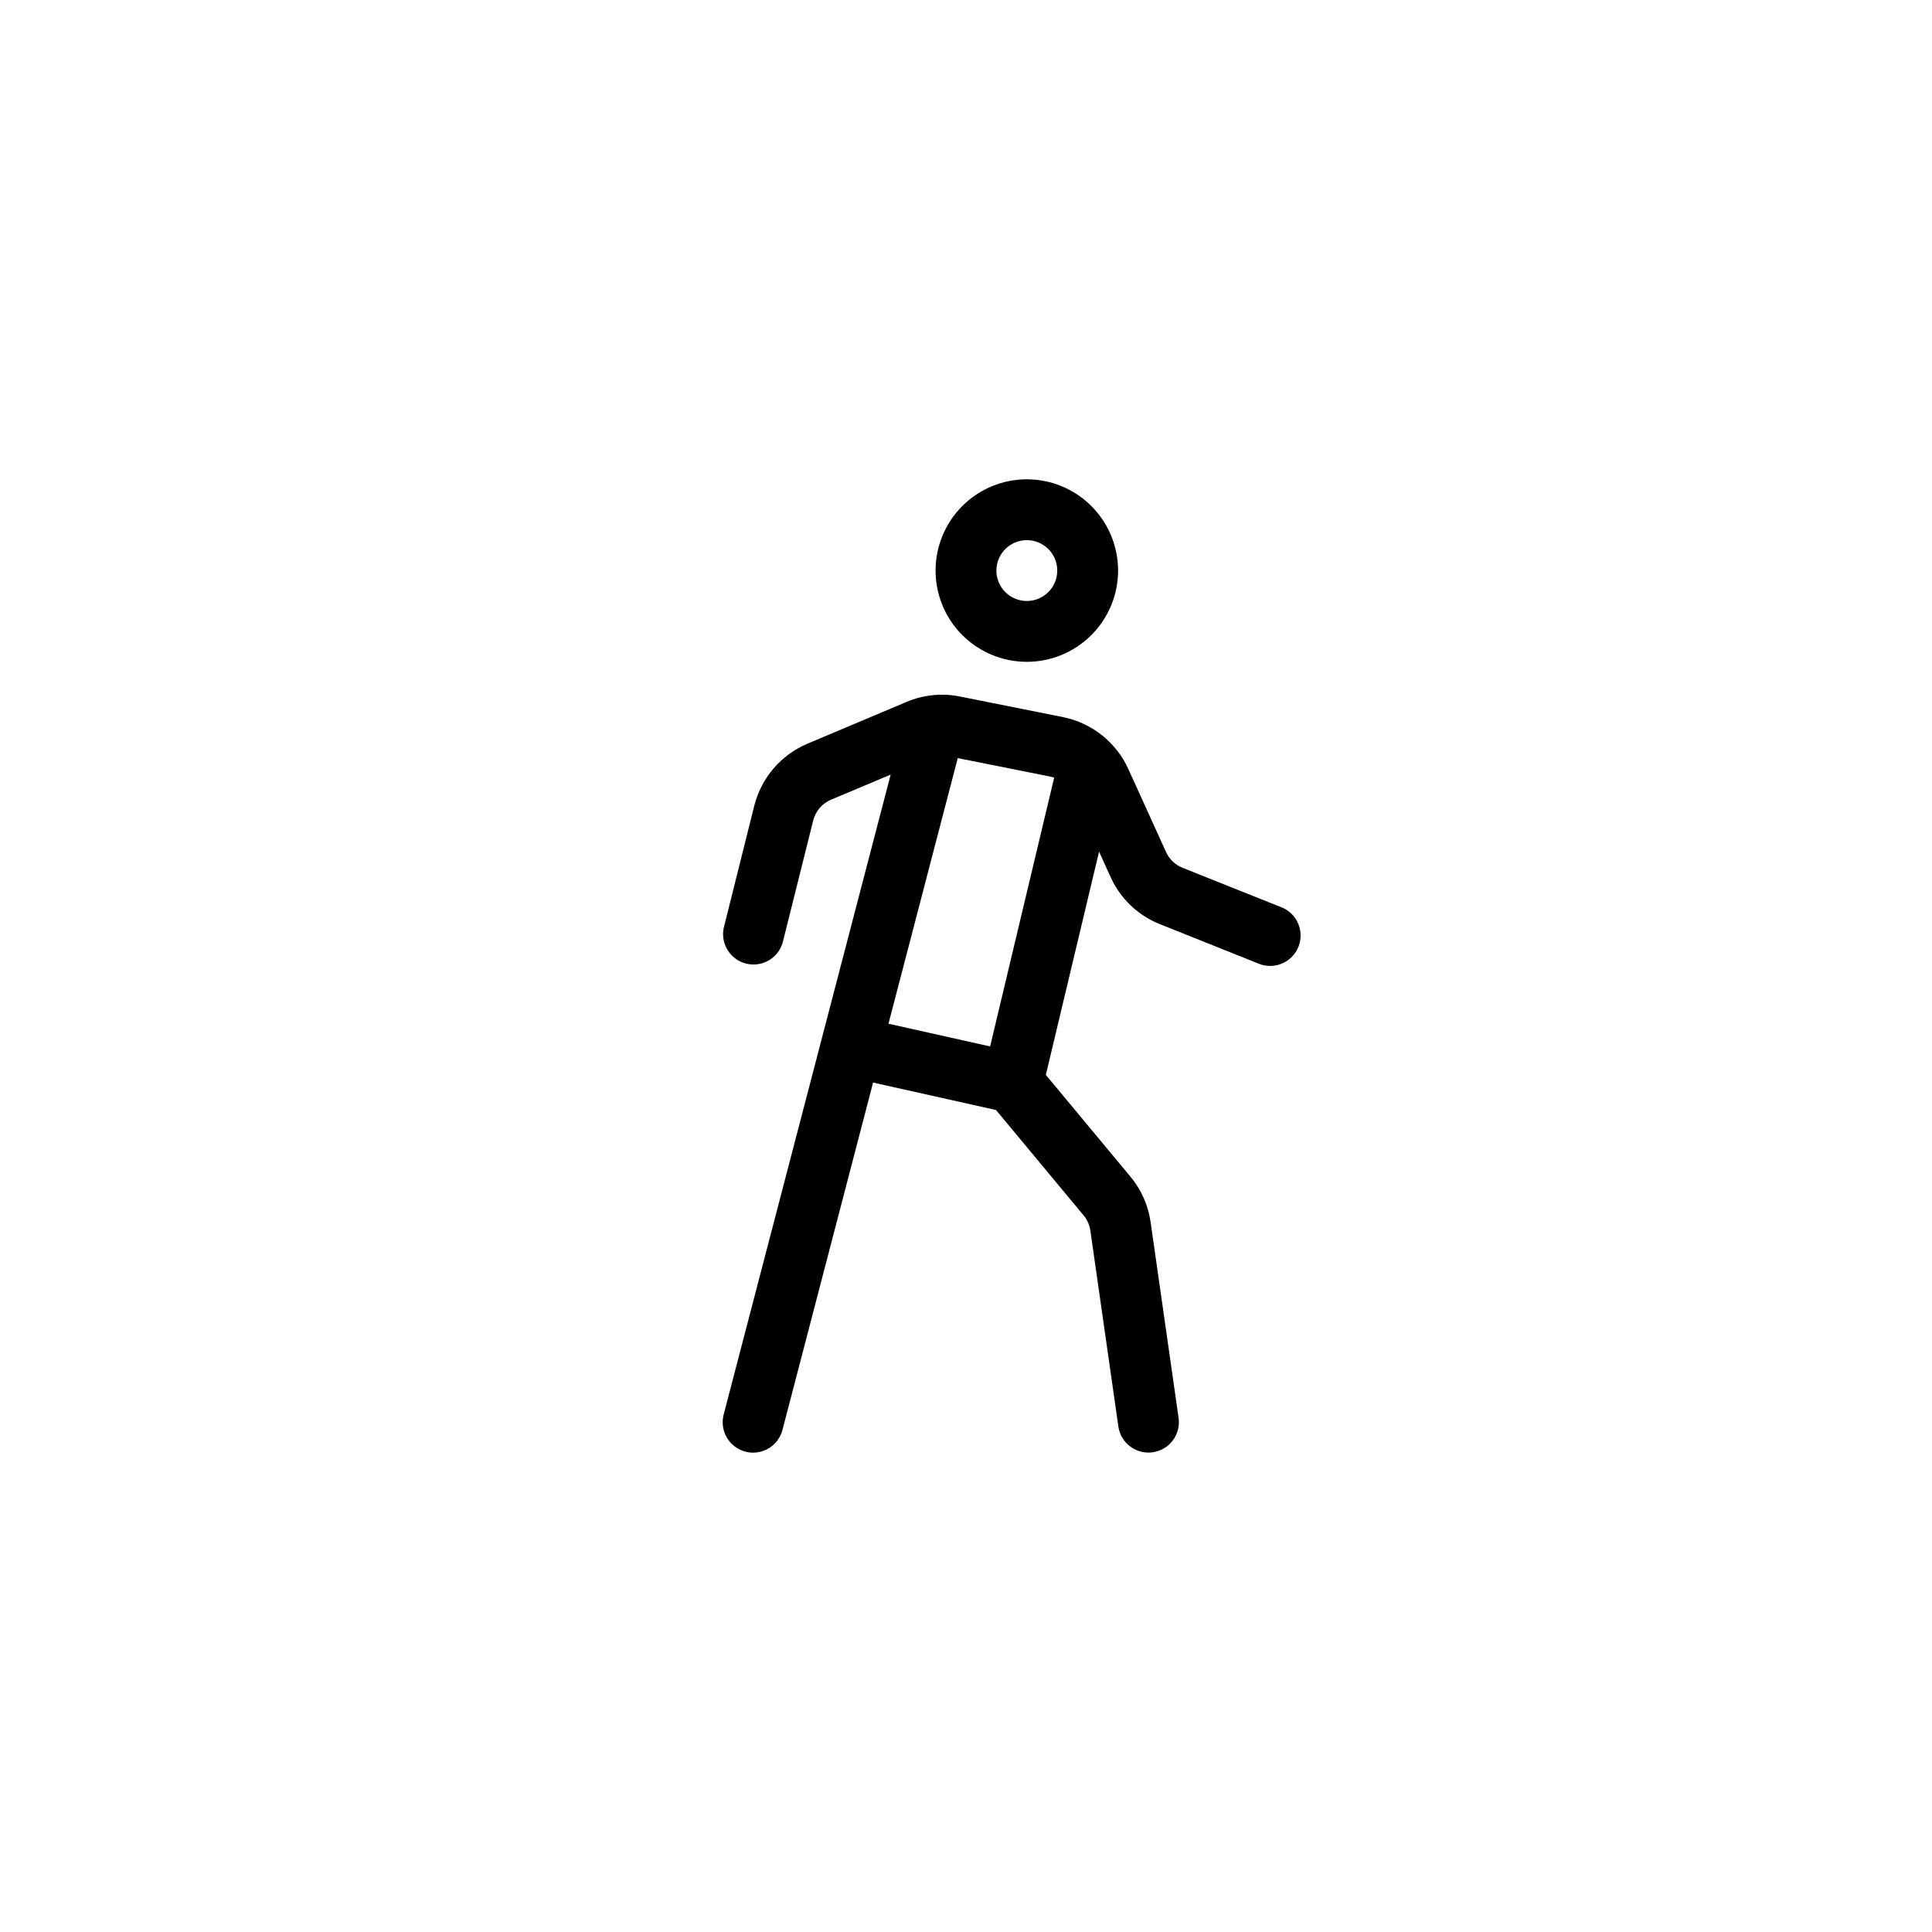 <?xml version="1.0" encoding="UTF-8"?>
<!-- Uploaded to: ICON Repo, www.svgrepo.com, Generator: ICON Repo Mixer Tools -->
<svg fill="#000000" width="800px" height="800px" version="1.1" viewBox="144 144 512 512" xmlns="http://www.w3.org/2000/svg">
 <g>
  <path d="m416.12 319.39c6.414 0 12.562-2.551 17.098-7.086 4.535-4.535 7.086-10.684 7.086-17.098 0-6.414-2.551-12.566-7.086-17.102-4.535-4.535-10.684-7.082-17.098-7.082-6.414 0-12.566 2.547-17.102 7.082-4.535 4.535-7.082 10.688-7.082 17.102 0 6.414 2.547 12.562 7.082 17.098 4.535 4.535 10.688 7.086 17.102 7.086zm0-32.242v-0.004c3.258 0 6.199 1.965 7.445 4.977 1.25 3.012 0.559 6.481-1.746 8.785-2.305 2.305-5.773 2.996-8.785 1.746-3.012-1.246-4.977-4.188-4.977-7.445 0-4.453 3.609-8.062 8.062-8.062z"/>
  <path d="m483.6 384.45-26.234-10.488c-1.93-0.773-3.484-2.258-4.344-4.152l-10.027-22.059 0.004 0.004c-3.231-7.074-9.656-12.172-17.277-13.703l-27.352-5.473c-4.738-0.953-9.652-0.453-14.105 1.426l-26.293 11.082v0.004c-7.008 2.969-12.215 9.047-14.078 16.422l-8.121 32.484c-0.824 4.211 1.793 8.328 5.953 9.367 4.16 1.043 8.406-1.355 9.664-5.457l8.121-32.484c0.621-2.469 2.371-4.5 4.715-5.488l15.809-6.66-44.262 169.62c-1.109 4.305 1.477 8.699 5.781 9.812 0.66 0.176 1.336 0.262 2.016 0.262 3.672-0.004 6.879-2.488 7.797-6.043l24.012-92.035 32.57 7.269 23.234 27.945c0.953 1.152 1.57 2.547 1.777 4.031l7.418 51.891c0.629 4.406 4.711 7.469 9.117 6.84 4.41-0.625 7.473-4.711 6.844-9.117l-7.418-51.891c-0.629-4.43-2.481-8.598-5.344-12.039l-22.418-26.961 14.105-59.164 3.082 6.781c2.574 5.676 7.246 10.133 13.039 12.434l26.234 10.496c4.133 1.652 8.824-0.359 10.48-4.496 1.652-4.133-0.359-8.824-4.496-10.477zm-85.785-39.543 24.746 4.949c0.273 0.055 0.543 0.129 0.809 0.215l-16.977 71.242-26.938-6.012z"/>
 </g>
</svg>